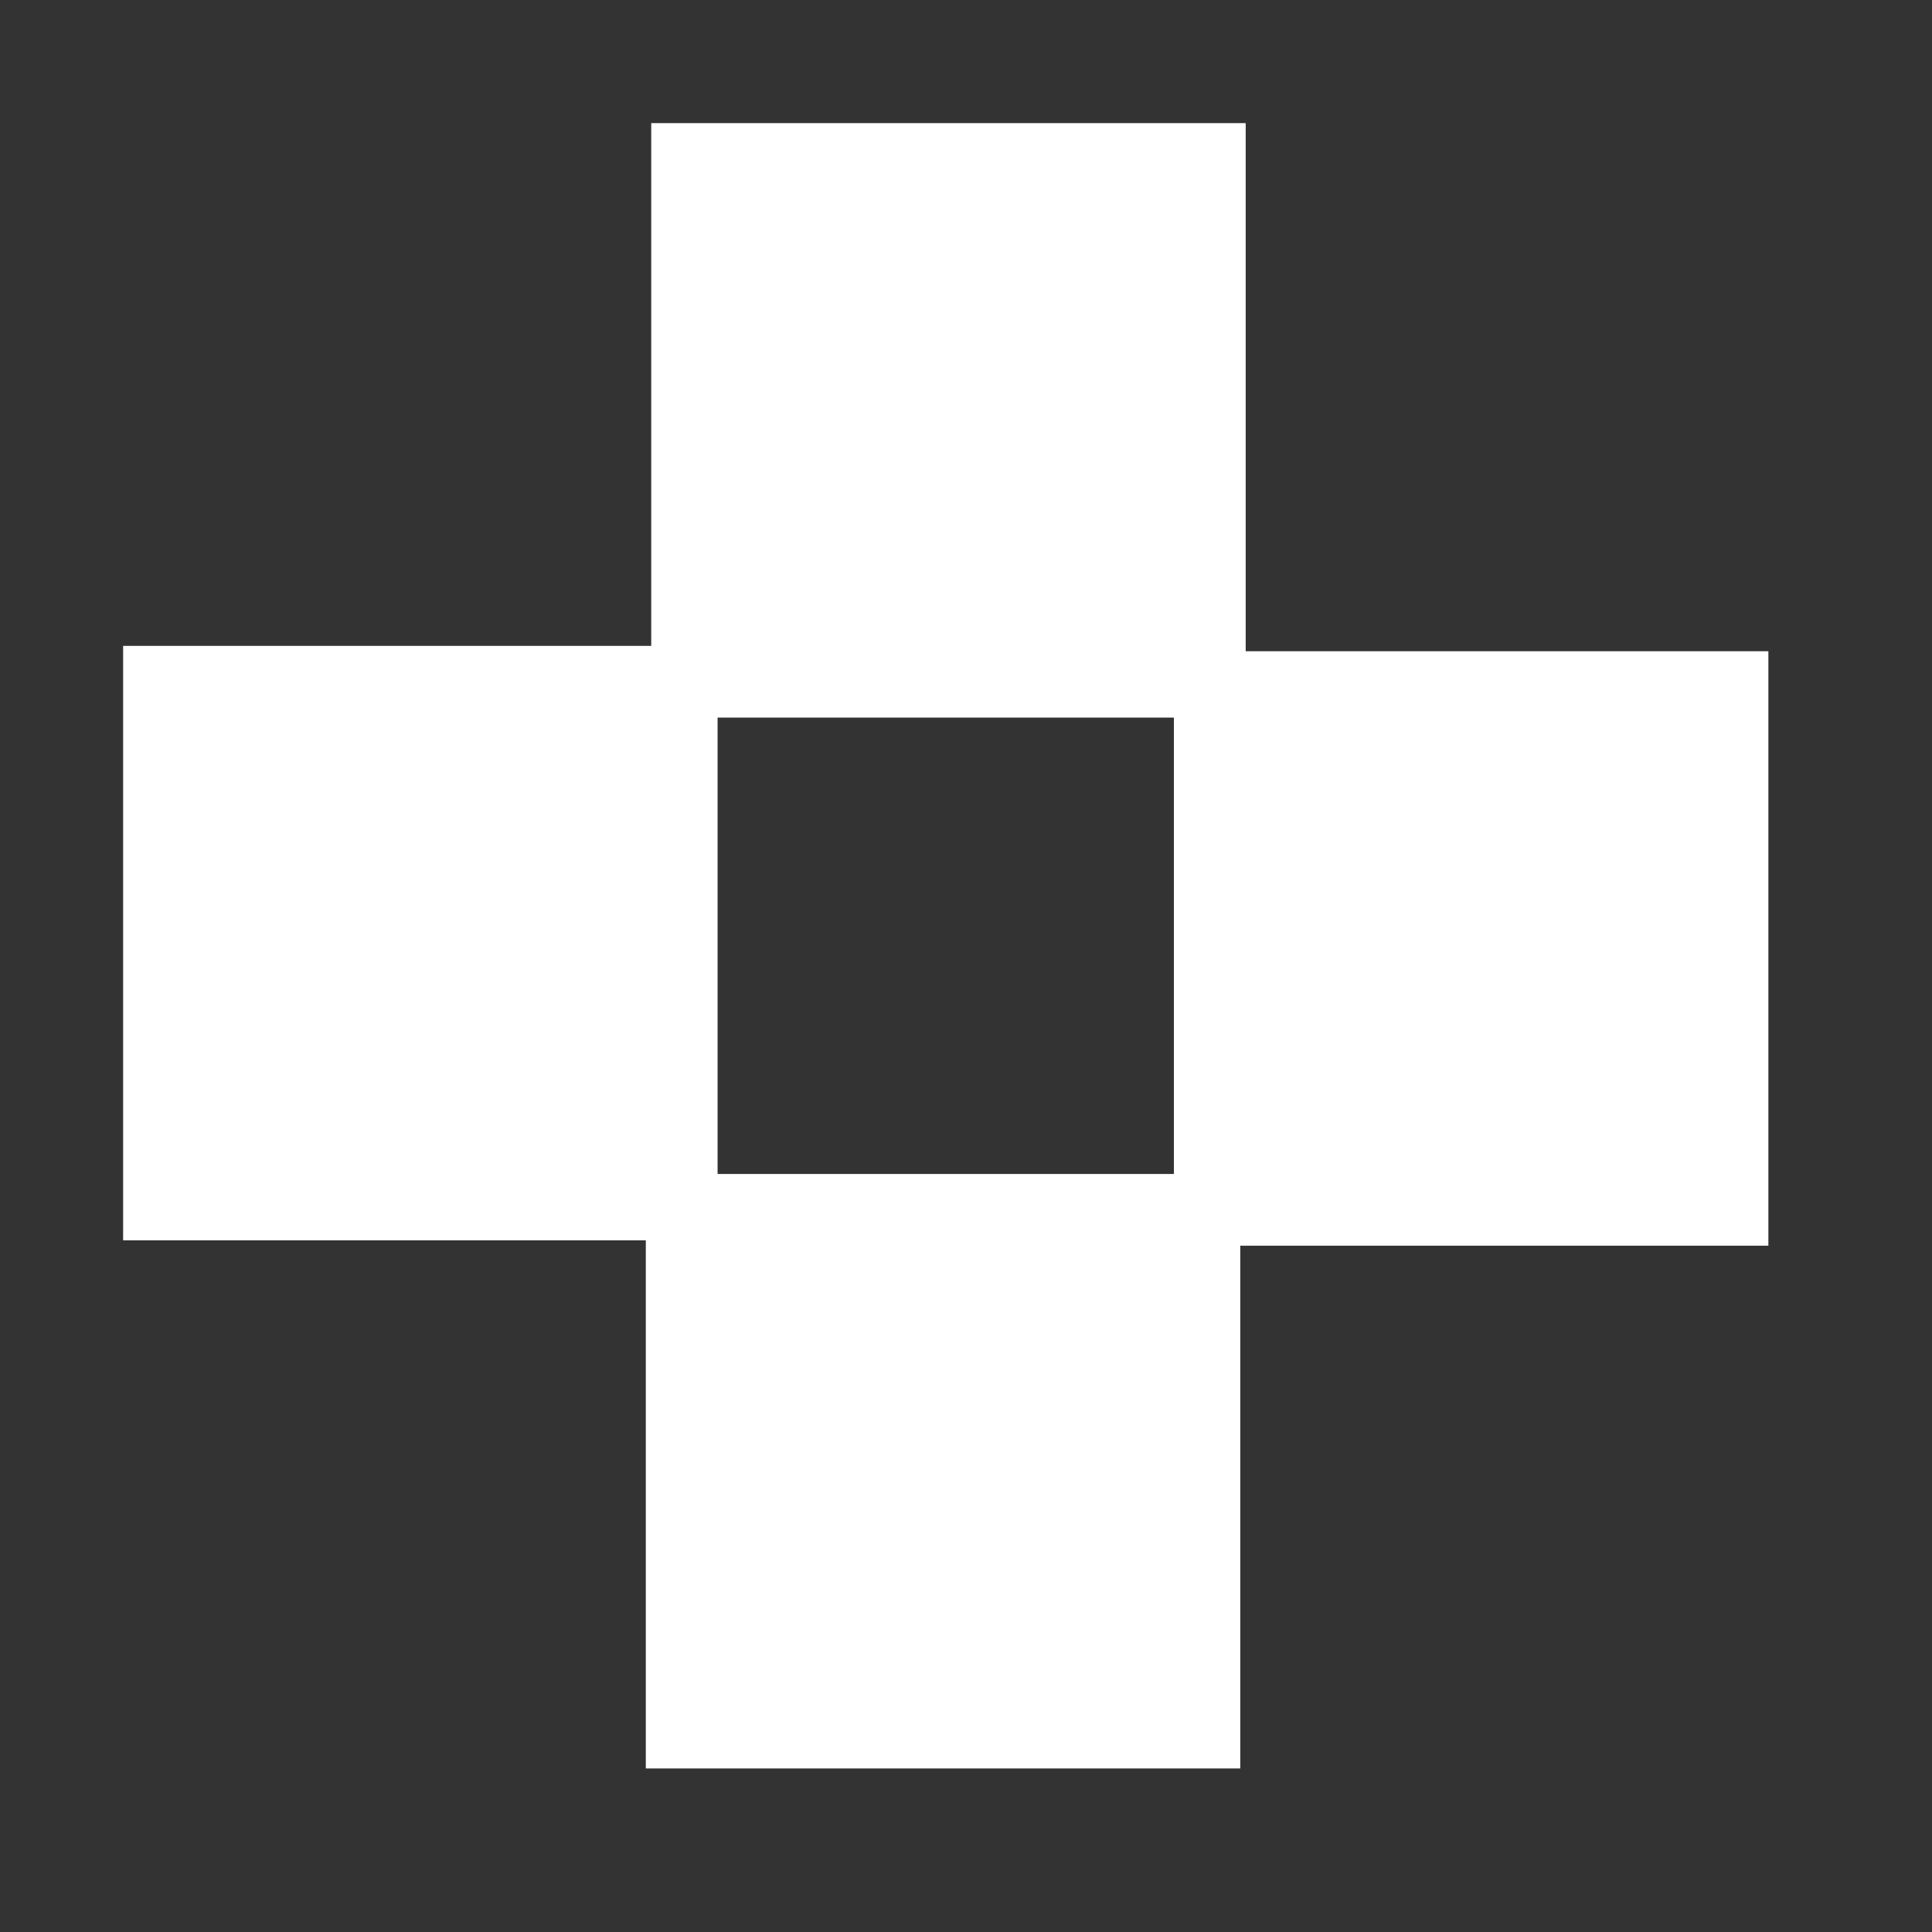 <svg width="26" height="26" viewBox="0 0 26 26" fill="none" xmlns="http://www.w3.org/2000/svg">
<rect x="0" y="0" width="26" height="26" fill="#333333" stroke="none"/>
<rect x="8.764" y="1.657" width="8" height="8" fill="white"/>
<rect x="15.798" y="8.764" width="8" height="8" fill="white"/>
<rect x="8.691" y="15.799" width="8" height="8" fill="white"/>
<rect x="1.657" y="8.692" width="8" height="8" fill="white"/>
</svg>
